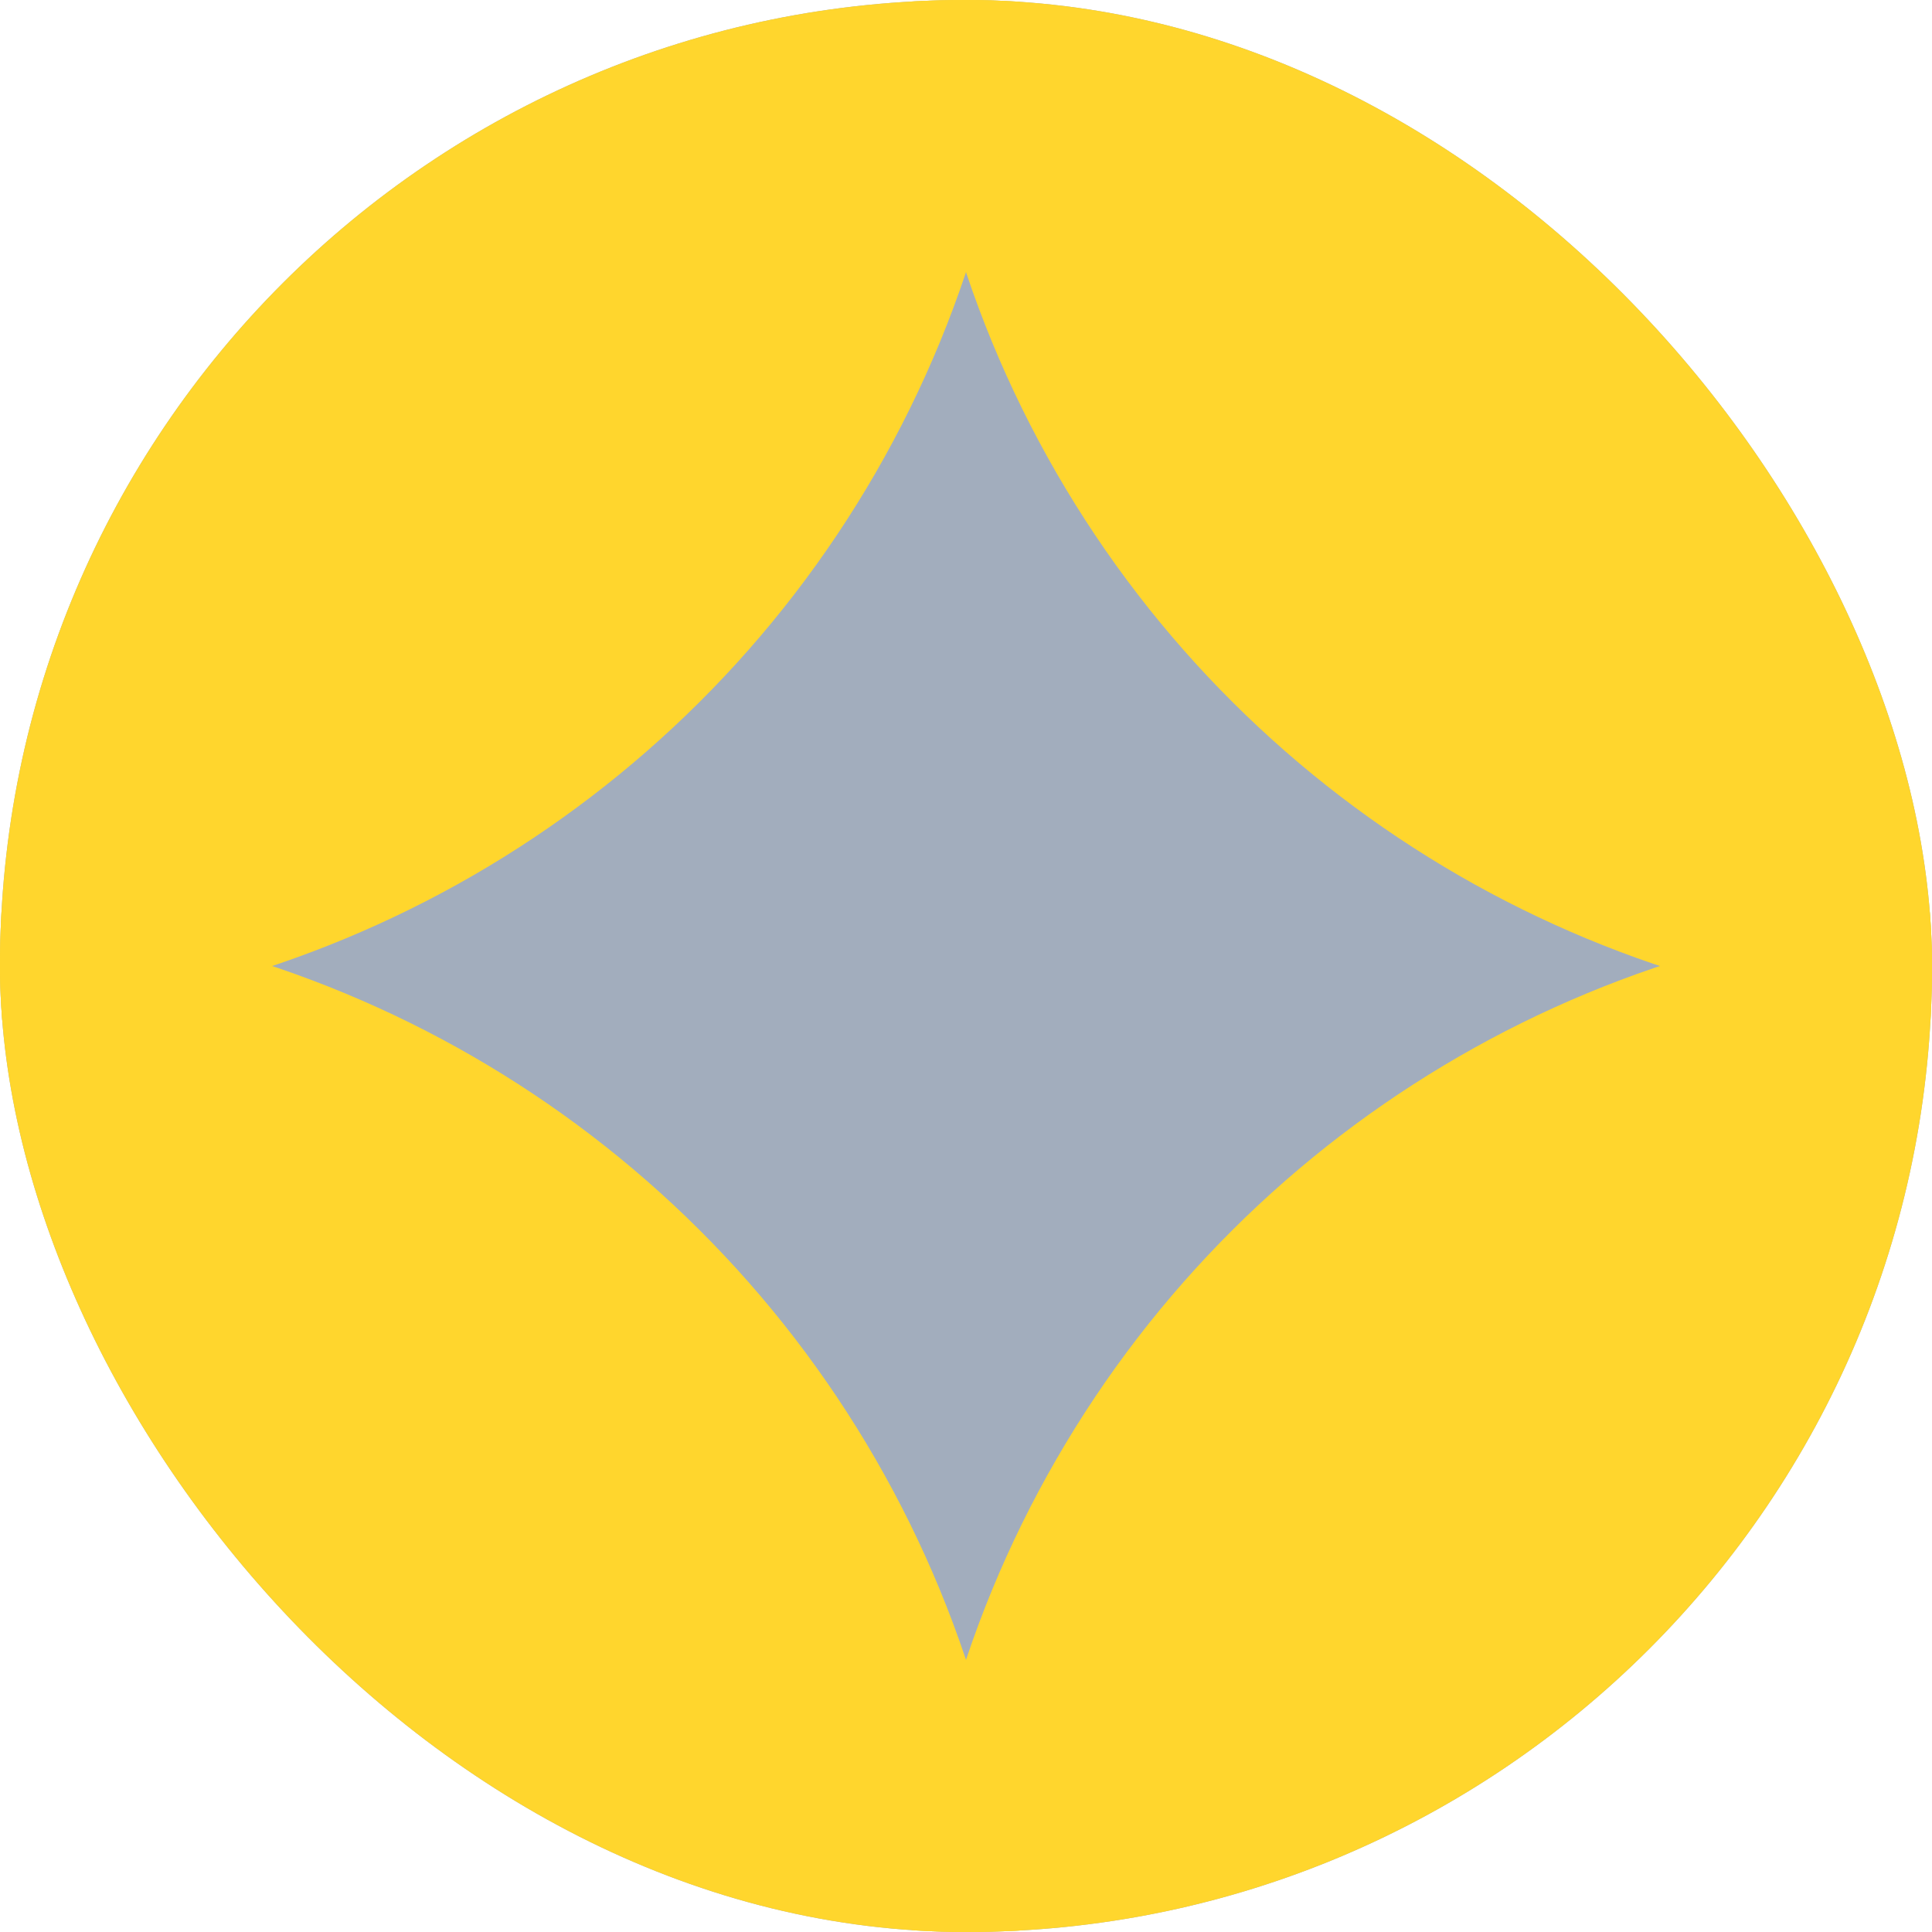 <?xml version="1.0" encoding="UTF-8"?> <svg xmlns="http://www.w3.org/2000/svg" width="40" height="40" viewBox="0 0 40 40" fill="none"><g clip-path="url(#clip0_746_4308)"><rect width="40" height="40" rx="20" fill="#A2ADBD"></rect><g clip-path="url(#clip1_746_4308)"><circle cx="41.59" cy="-1.589" r="22.766" transform="rotate(-90 41.59 -1.589)" fill="#FFD62D"></circle><circle cx="-1.59" cy="-1.589" r="22.766" transform="rotate(-90 -1.59 -1.589)" fill="#FFD62D"></circle><circle cx="41.59" cy="41.59" r="22.766" transform="rotate(-90 41.59 41.59)" fill="#FFD62D"></circle><circle cx="-1.59" cy="41.59" r="22.766" transform="rotate(-90 -1.59 41.59)" fill="#FFD62D"></circle></g></g><defs><clipPath id="clip0_746_4308"><rect width="40" height="40" rx="20" fill="white"></rect></clipPath><clipPath id="clip1_746_4308"><rect width="40" height="40" fill="white"></rect></clipPath></defs></svg> 